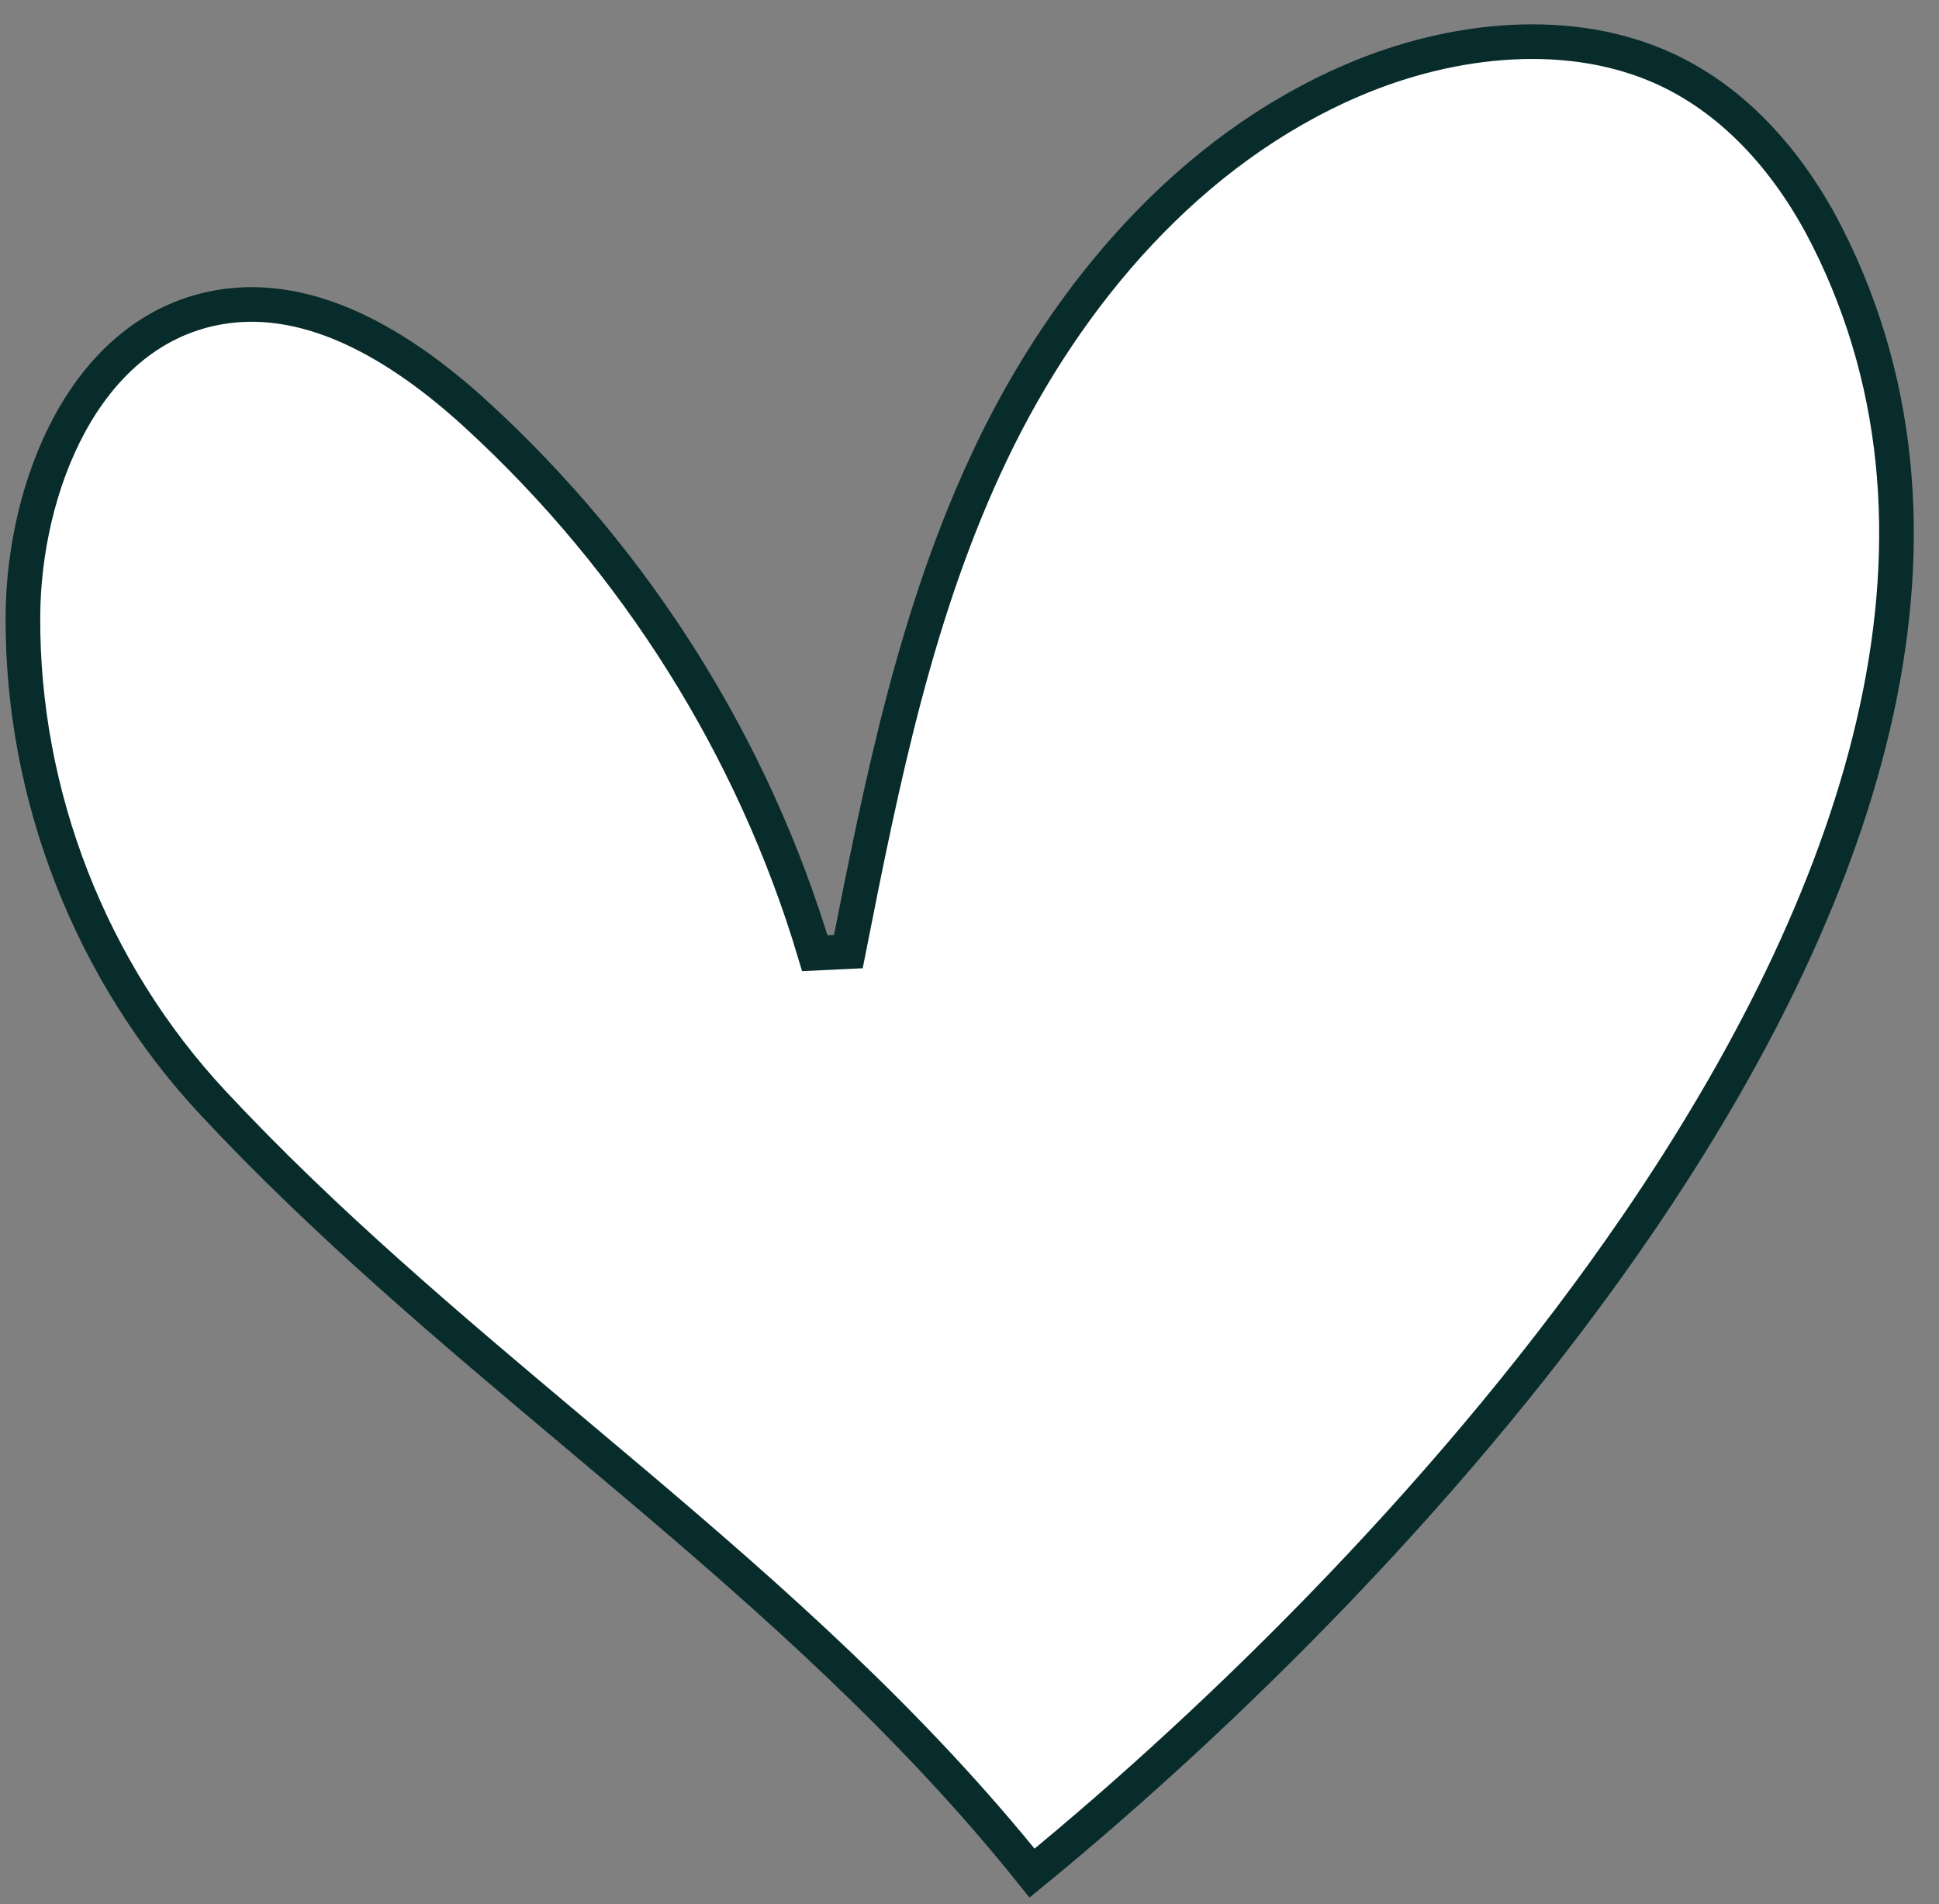 <svg width="56" height="55" viewBox="0 0 56 55" fill="none" xmlns="http://www.w3.org/2000/svg">
<rect x="0" y="0" width="56" height="55" fill="#808080" stroke="none"/>
<path d="M24.501 27.485L23.532 27.531C21.765 21.607 18.367 16.195 13.759 11.975L13.759 11.975C11.578 9.977 8.839 8.295 6.05 8.929C4.25 9.339 2.914 10.592 2.014 12.247C1.113 13.907 0.673 15.935 0.662 17.794C0.632 22.976 2.619 28.066 6.149 31.852C9.384 35.32 12.958 38.325 16.561 41.354C17.137 41.838 17.714 42.323 18.29 42.81C22.337 46.234 26.347 49.779 29.807 54.1C35.371 49.541 42.187 42.837 47.293 35.368C53.655 26.057 57.254 15.725 52.782 6.853C51.744 4.797 50.195 2.969 48.113 2.002C45.404 0.744 41.994 1.063 39.059 2.321C34.358 4.335 30.833 8.485 28.652 13.03C26.469 17.58 25.482 22.526 24.501 27.485Z" fill="white" stroke="#082B2B"/>
</svg>
